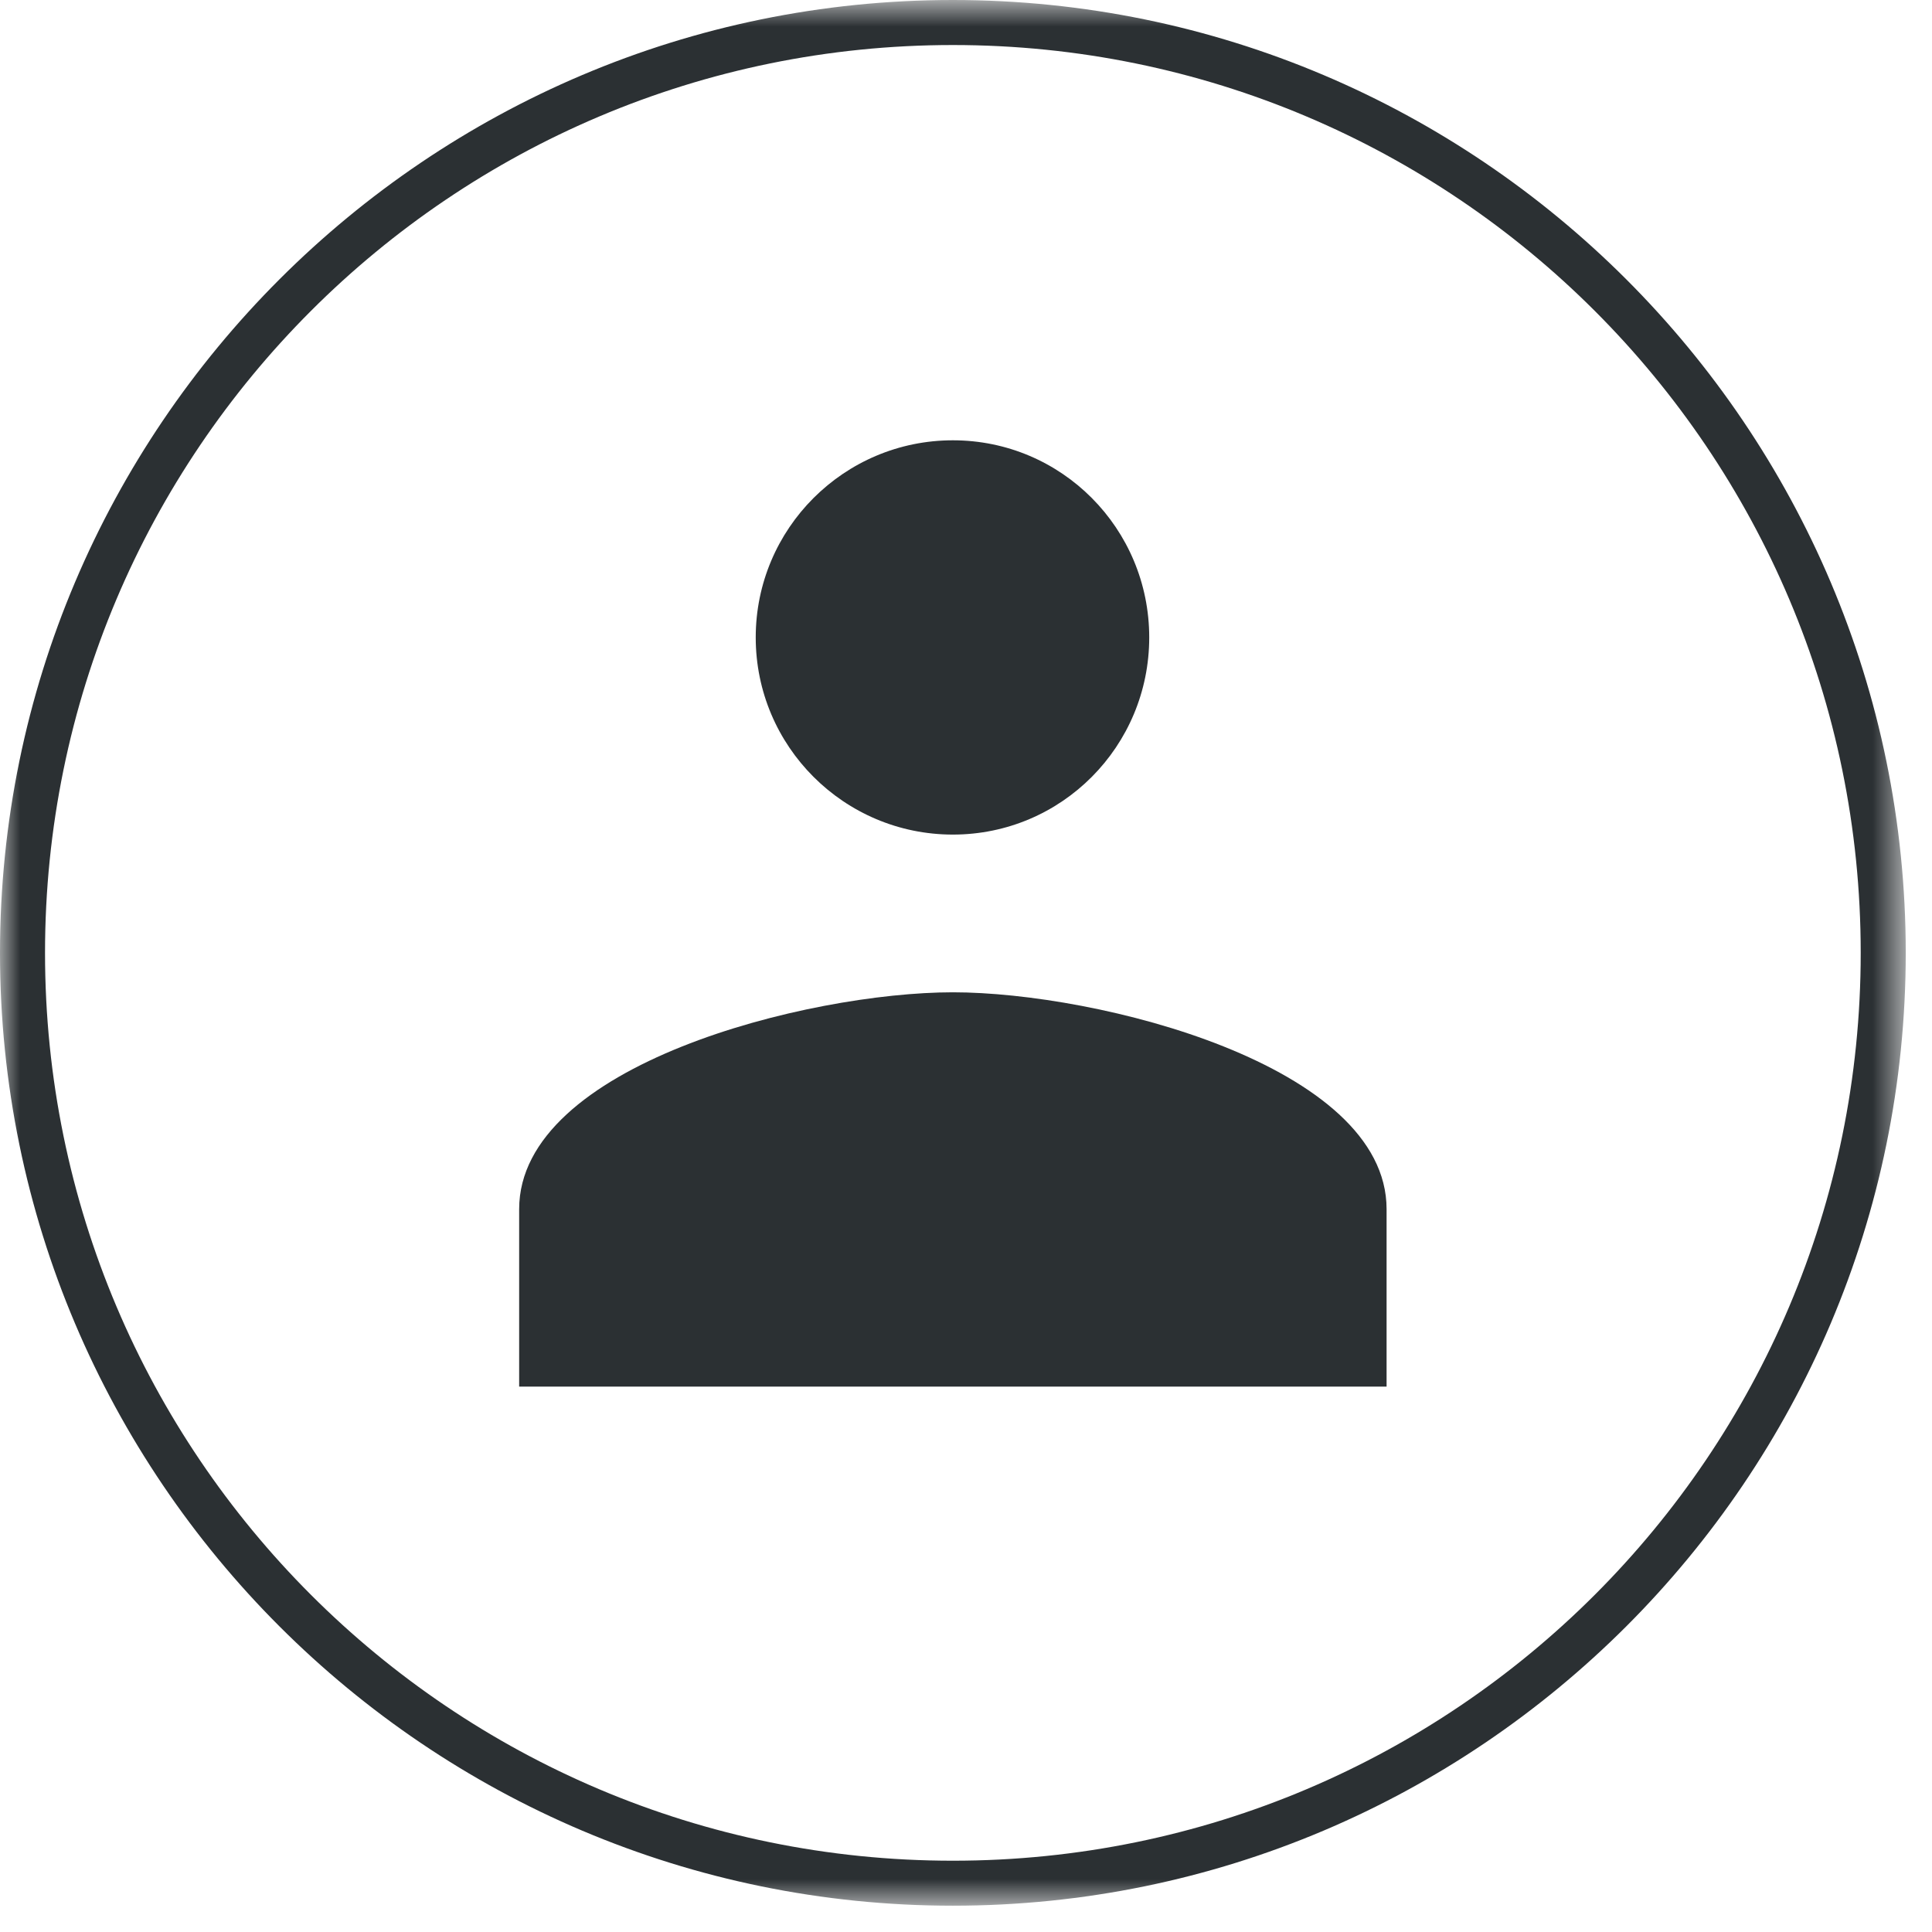 <?xml version="1.0" encoding="UTF-8" standalone="no"?>
<svg width="49px" height="49px" viewBox="0 0 49 49" version="1.1" xmlns="http://www.w3.org/2000/svg" xmlns:xlink="http://www.w3.org/1999/xlink">
    <!-- Generator: Sketch 3.6.1 (26313) - http://www.bohemiancoding.com/sketch -->
    <title>icn-inscription-black</title>
    <desc>Created with Sketch.</desc>
    <defs>
        <path id="path-1" d="M1.35525272e-20,0.833 L1.35525272e-20,49.166 L48.334,49.166 L48.334,0.833 L0,0.833 L1.35525272e-20,0.833 Z"></path>
    </defs>
    <g id="Page-1" stroke="none" stroke-width="1" fill="none" fill-rule="evenodd">
        <g transform="translate(0, -1)" id="icn-inscription-black">
            <g transform="translate(0, 0.167)">
                <mask id="mask-2" fill="white">
                    <use xlink:href="#path-1"></use>
                </mask>
                <g id="Clip-4"></g>
                <path d="M24.167,0.833 C10.841,0.833 -0,11.674 -0,25 C-0,38.325 10.841,49.166 24.167,49.166 C37.493,49.166 48.334,38.325 48.334,25 C48.334,11.674 37.493,0.833 24.167,0.833 M24.167,1.975 C36.883,1.975 47.192,12.283 47.192,25 C47.192,37.716 36.883,48.025 24.167,48.025 C11.451,48.025 1.142,37.716 1.142,25 C1.142,12.283 11.451,1.975 24.167,1.975" id="Fill-3" fill="#2B3033" mask="url(#mask-2)"></path>
                <path d="M24.167,26 C20.497,26 13.167,27.84 13.167,31.5 L13.167,36 L35.167,36 L35.167,31.5 C35.167,27.84 27.837,26 24.167,26 L24.167,26 Z M24.167,22 C26.927,22 29.147,19.76 29.147,17 C29.147,14.24 26.927,12 24.167,12 C21.407,12 19.167,14.24 19.167,17 C19.167,19.76 21.407,22 24.167,22 L24.167,22 Z" id="Fill-1" fill="#2B3033" mask="url(#mask-2)"></path>
            </g>
        </g>
    </g>
</svg>